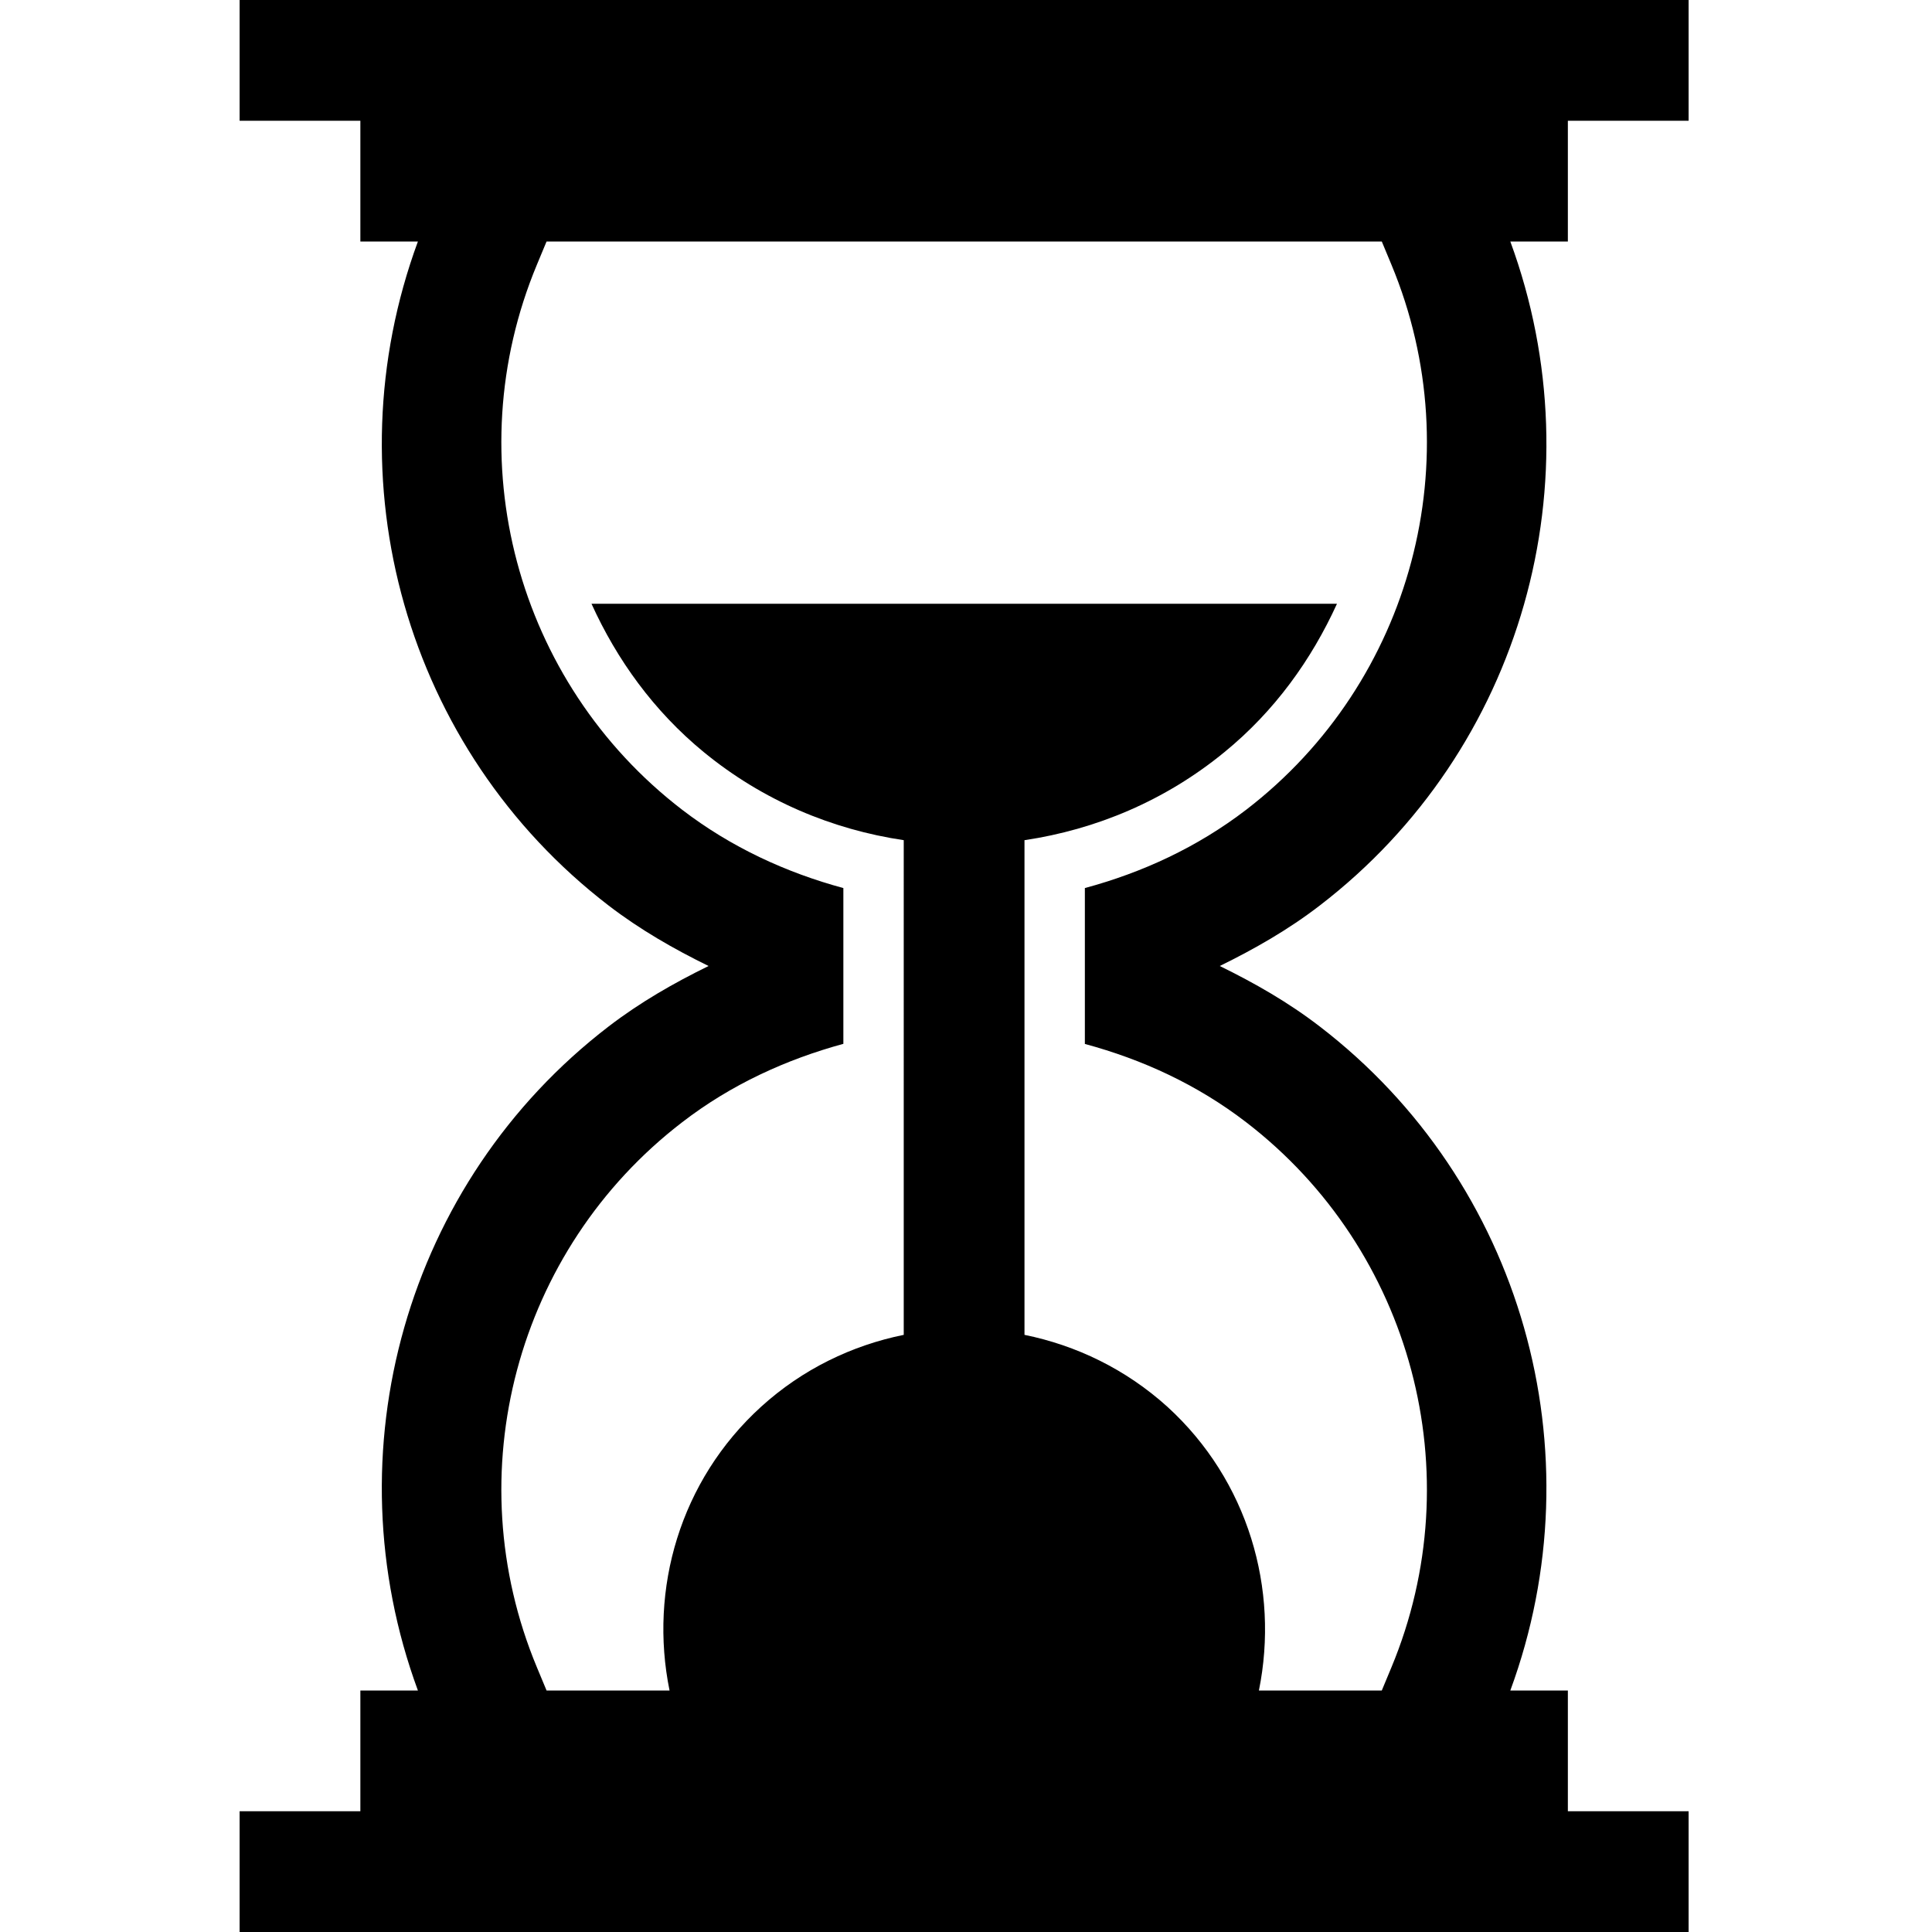 <?xml version="1.0" encoding="utf-8"?>
<!-- Generator: Adobe Illustrator 16.0.0, SVG Export Plug-In . SVG Version: 6.00 Build 0)  -->
<!DOCTYPE svg PUBLIC "-//W3C//DTD SVG 1.1//EN" "http://www.w3.org/Graphics/SVG/1.1/DTD/svg11.dtd">
<svg version="1.1" id="Layer_1" xmlns="http://www.w3.org/2000/svg" xmlns:xlink="http://www.w3.org/1999/xlink" x="0px" y="0px"
	 width="512px" height="512px" viewBox="0 0 512 512" enable-background="new 0 0 512 512" xml:space="preserve">
<path d="M415.5,32h32V0h-384v32h32v32h15.25c-23.25,63.156-3.25,134.656,50.531,175.969c8.344,6.406,17.313,11.531,26.5,16.031
	c-9.188,4.5-18.156,9.625-26.5,16.031C107.5,313.313,87.5,384.844,110.75,448H95.5v32h-32v32h384v-32h-32v-32h-15.25
	c23.25-63.156,3.25-134.688-50.5-175.969c-8.313-6.406-17.313-11.531-26.5-16.031c9.188-4.5,18.188-9.625,26.5-16.031
	C403.5,198.688,423.5,127.188,400.25,64h15.25V32z M368.75,70.156c21.313,51.219,5.5,110.625-38.5,144.438
	c-13,9.969-27.563,16.656-42.75,20.75v41.313c15.188,4.094,29.75,10.75,42.75,20.75c44,33.813,59.813,93.219,38.5,144.438
	L366.188,448h-32.563c5.438-26.844-2.813-55.625-24.25-75.188c-11.063-10-24.188-16.281-37.875-19.063V222.656
	c18.938-2.813,37.313-10.469,53-23.344c13.313-10.875,23.063-24.5,29.813-39.313H156.75c6.719,14.813,16.5,28.438,29.75,39.313
	c15.688,12.875,34.063,20.531,53,23.344V353.75c-13.688,2.781-26.813,9.063-37.813,19.063c-21.5,19.563-29.719,48.344-24.25,75.188
	h-32.594l-2.563-6.156c-21.344-51.219-5.531-110.625,38.5-144.438c12.969-10,27.594-16.656,42.719-20.781v-41.281
	c-15.125-4.094-29.719-10.781-42.719-20.75c-44.031-33.813-59.844-93.219-38.5-144.438L144.844,64h221.344L368.75,70.156z"/>
</svg>
